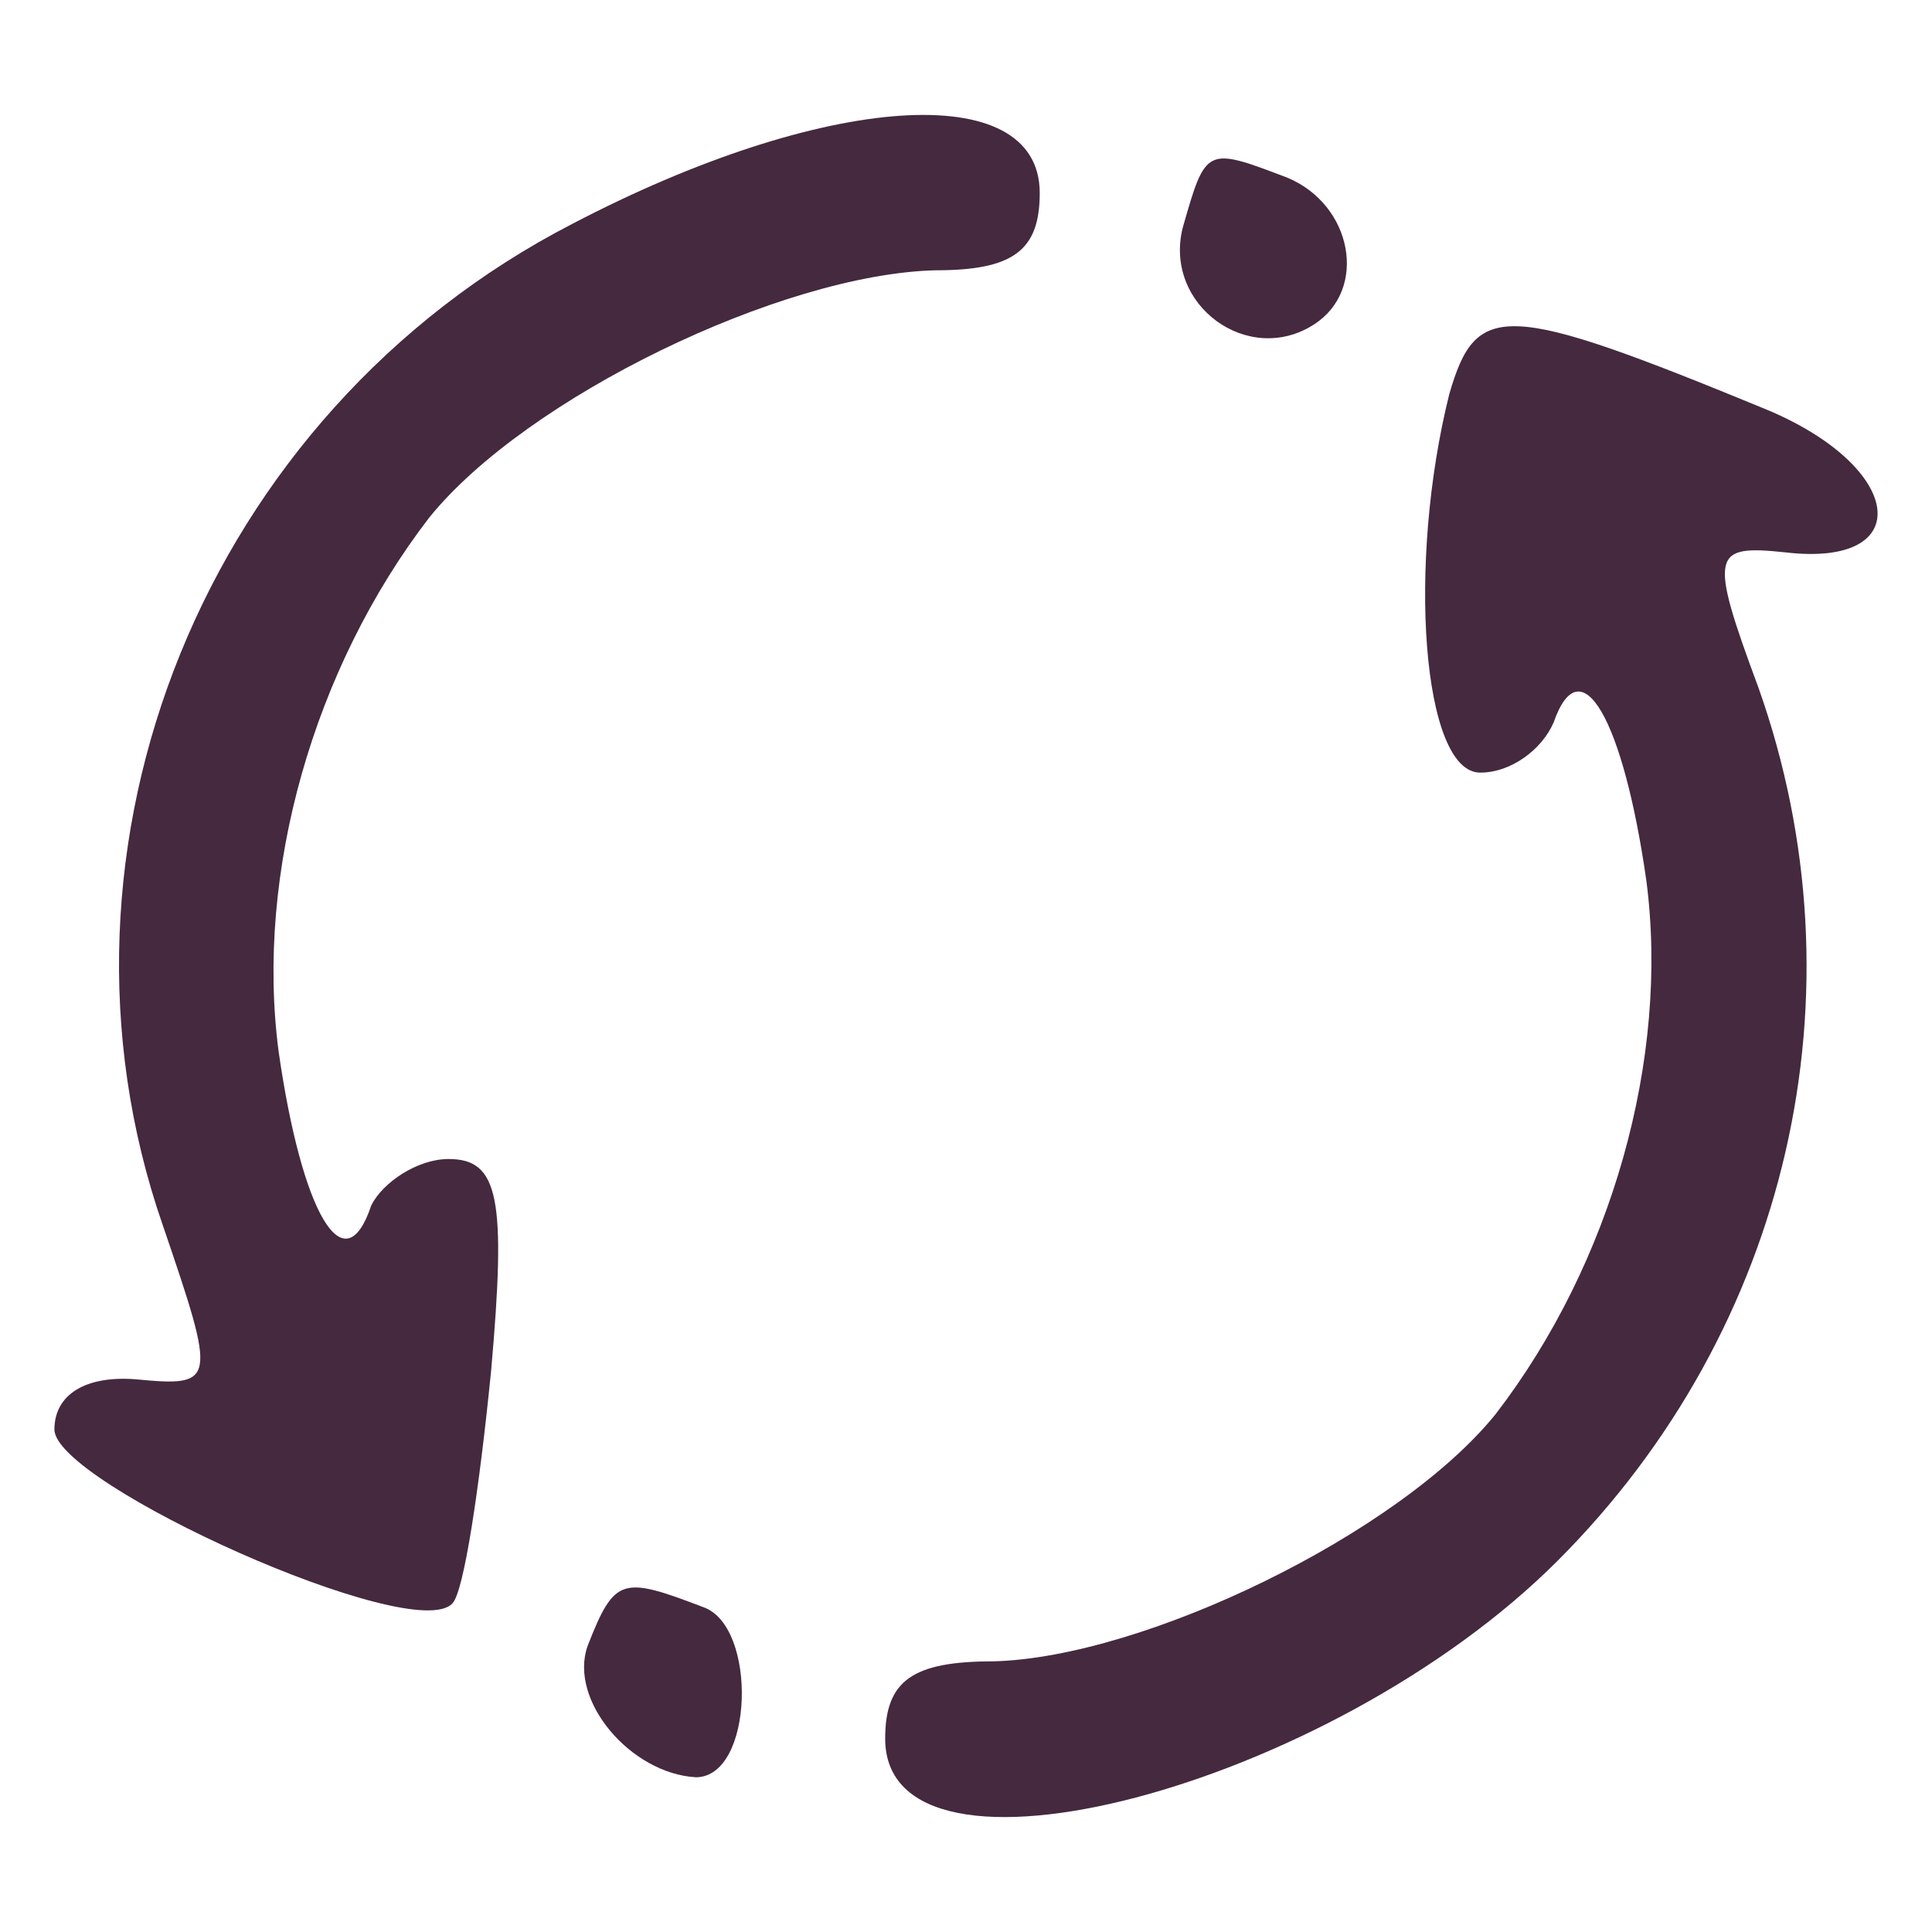 <svg xmlns="http://www.w3.org/2000/svg" xmlns:xlink="http://www.w3.org/1999/xlink" version="1.1" width="50pt" height="50pt" viewBox="0,0,256,256"><g fill="#45293f" fill-rule="nonzero" stroke="none" stroke-width="1" stroke-linecap="butt" stroke-linejoin="miter" stroke-miterlimit="10" stroke-dasharray="" stroke-dashoffset="0" font-family="none" font-weight="none" font-size="none" text-anchor="none" style="mix-blend-mode: normal"><g transform="translate(-0.47,-0.024) scale(5.12,5.12)"><g transform="translate(0,50) scale(0.1,-0.1)"><path d="M149,442c-95,-49 -140,-161 -106,-259c14,-41 14,-42 -7,-40c-13,1 -21,-4 -21,-13c0,-14 93,-56 103,-45c3,3 7,30 10,60c4,45 2,55 -11,55c-8,0 -17,-6 -20,-12c-7,-21 -18,-2 -24,40c-6,46 9,99 39,138c25,31 91,63 131,64c20,0 27,5 27,20c0,30 -56,26 -121,-8z"></path><path d="M307,441c-5,-20 17,-36 34,-25c14,9 10,31 -7,38c-21,8 -21,8 -27,-13z"></path><path d="M376,398c-11,-44 -7,-98 8,-98c8,0 16,6 19,13c7,20 18,1 24,-41c6,-46 -9,-99 -39,-138c-25,-31 -91,-63 -130,-64c-21,0 -28,-5 -28,-20c0,-43 115,-13 174,46c60,60 80,147 52,226c-13,35 -12,37 7,35c34,-4 31,22 -5,37c-68,28 -75,28 -82,4z"></path><path d="M153,74c-5,-14 11,-33 28,-34c15,0 16,39 2,44c-21,8 -23,8 -30,-10z"></path></g></g></g></svg>
